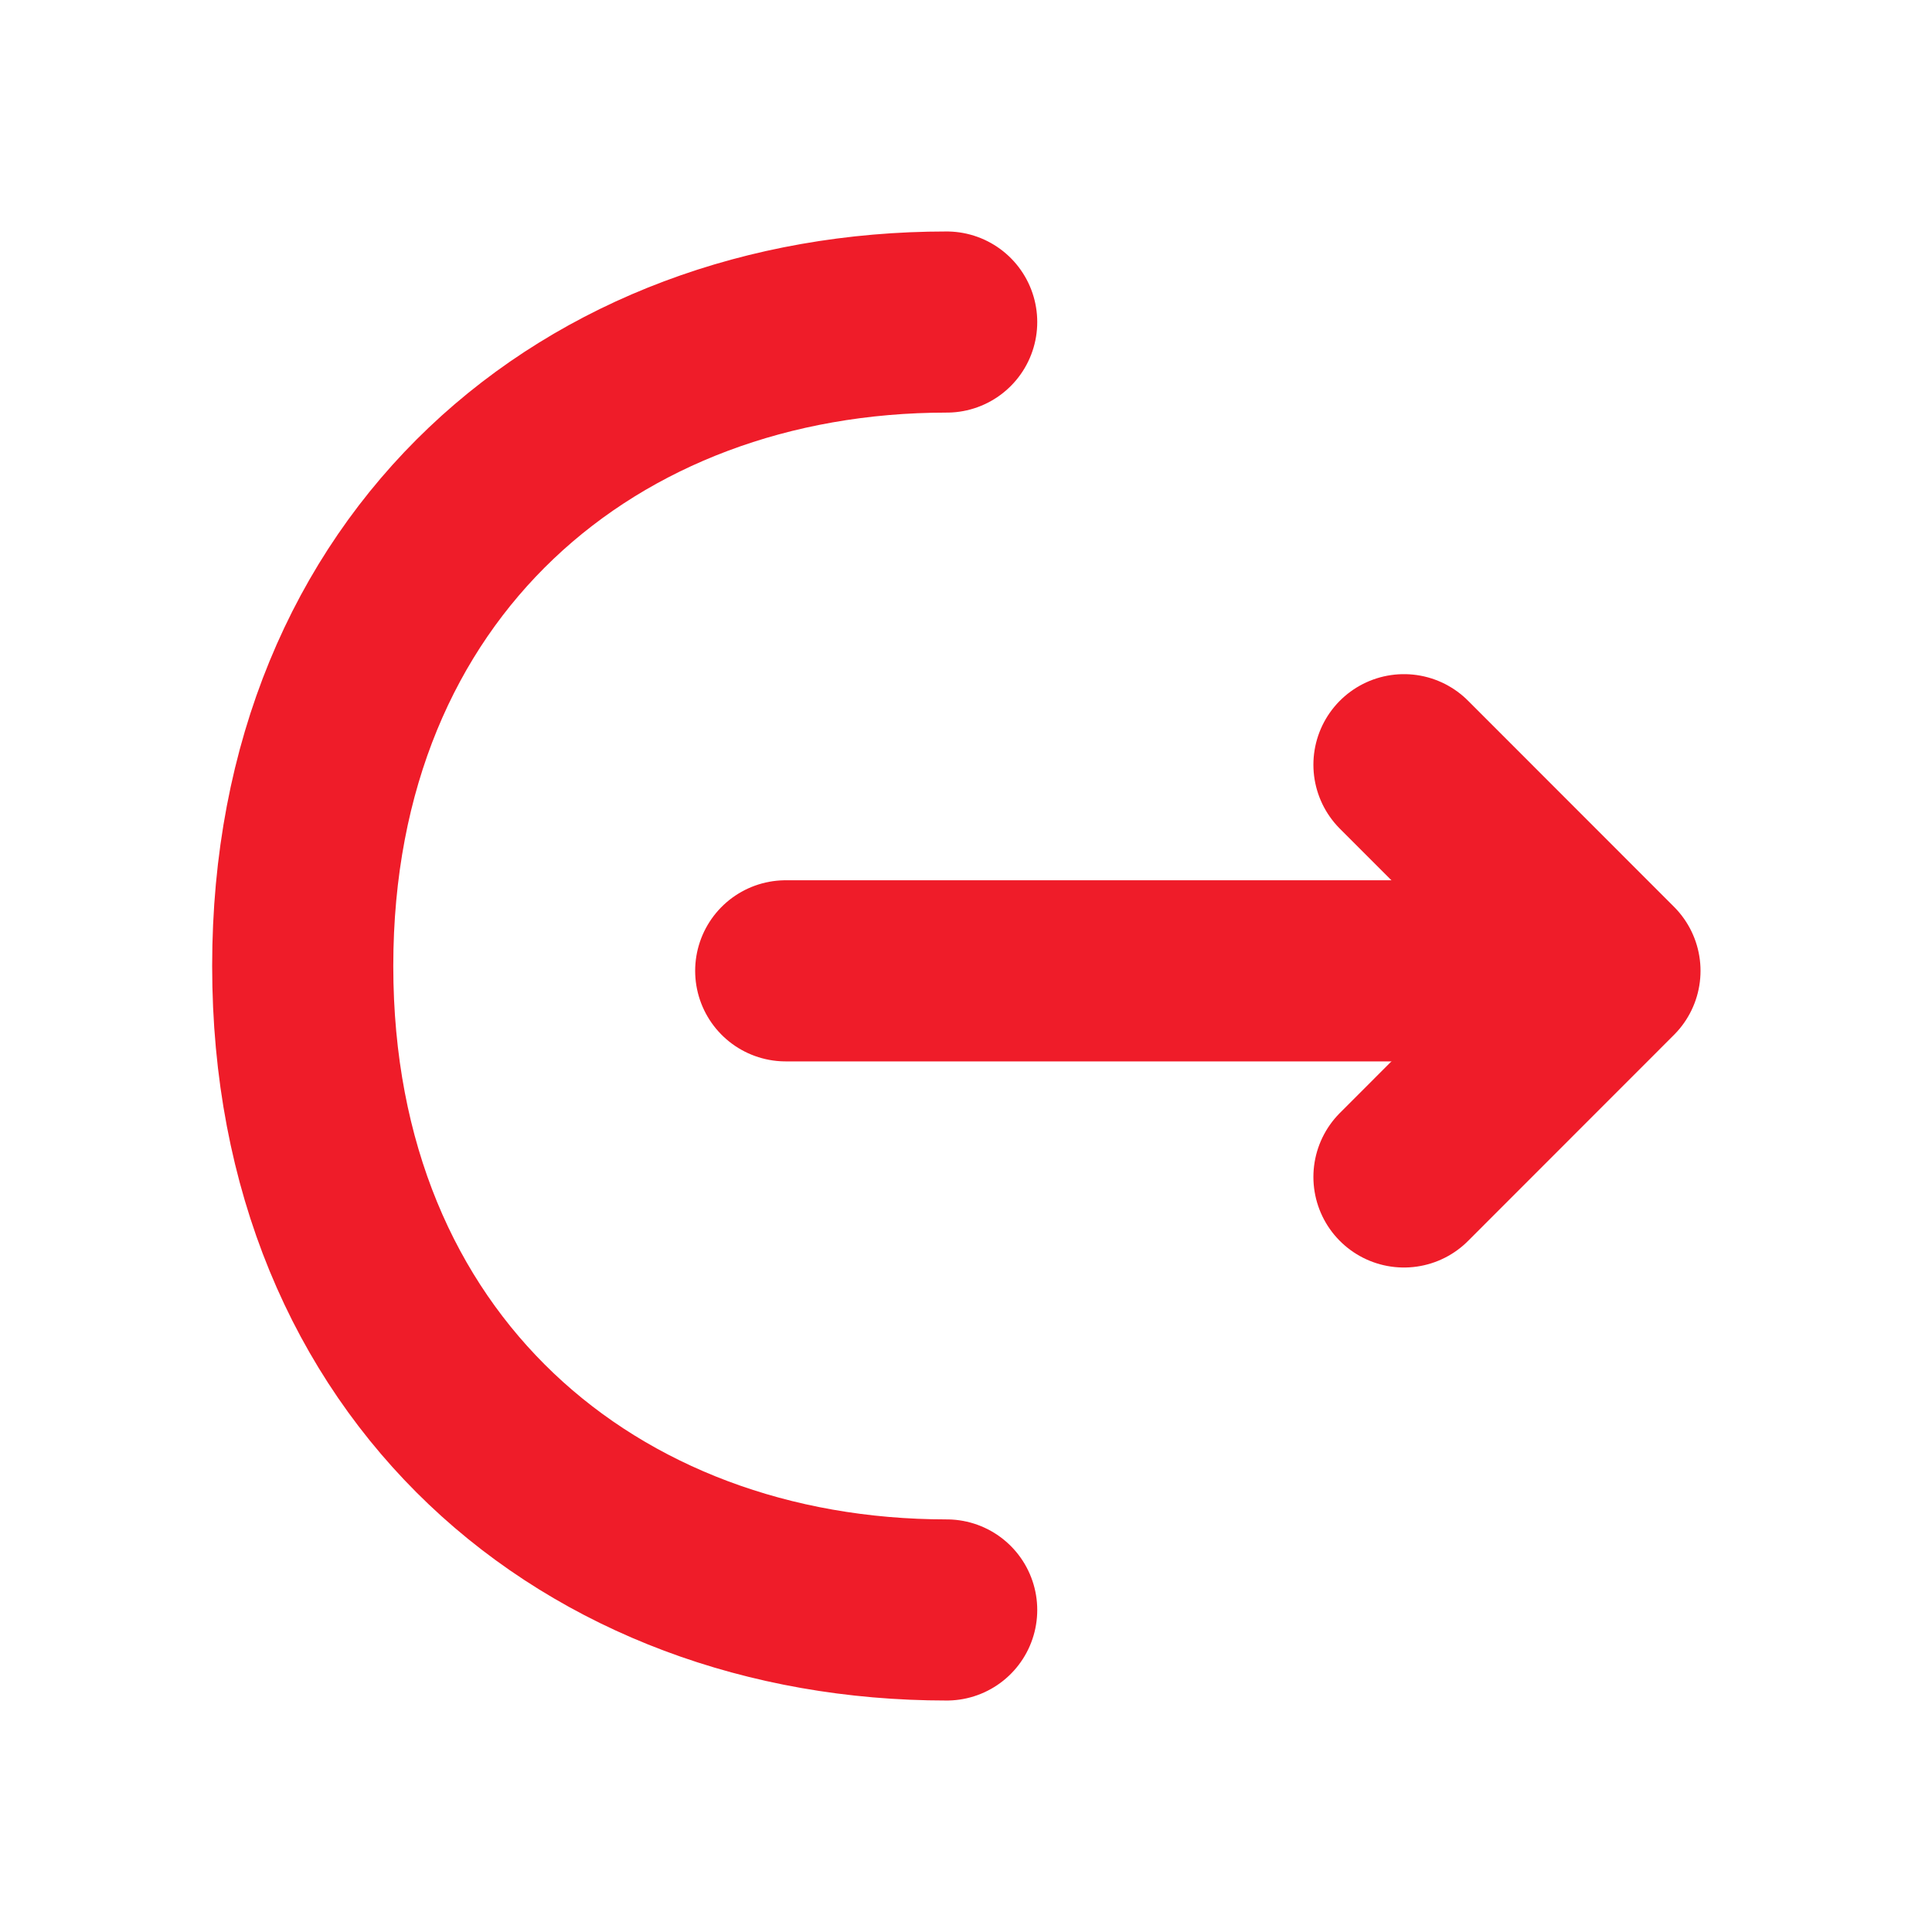 <svg width="16" height="16" viewBox="0 0 16 16" fill="none" xmlns="http://www.w3.org/2000/svg">
<path d="M11.627 9.747L13.333 8.04L11.627 6.333" stroke="#EF1C29" stroke-width="1.5" stroke-miterlimit="10" stroke-linecap="round" stroke-linejoin="round"/>
<path d="M6.507 8.04H13.287" stroke="#EF1C29" stroke-width="1.5" stroke-miterlimit="10" stroke-linecap="round" stroke-linejoin="round"/>
<path d="M7.84 13.333C4.894 13.333 2.507 11.333 2.507 8C2.507 4.667 4.894 2.667 7.84 2.667" stroke="#EF1C29" stroke-width="1.5" stroke-miterlimit="10" stroke-linecap="round" stroke-linejoin="round"/>
</svg>
